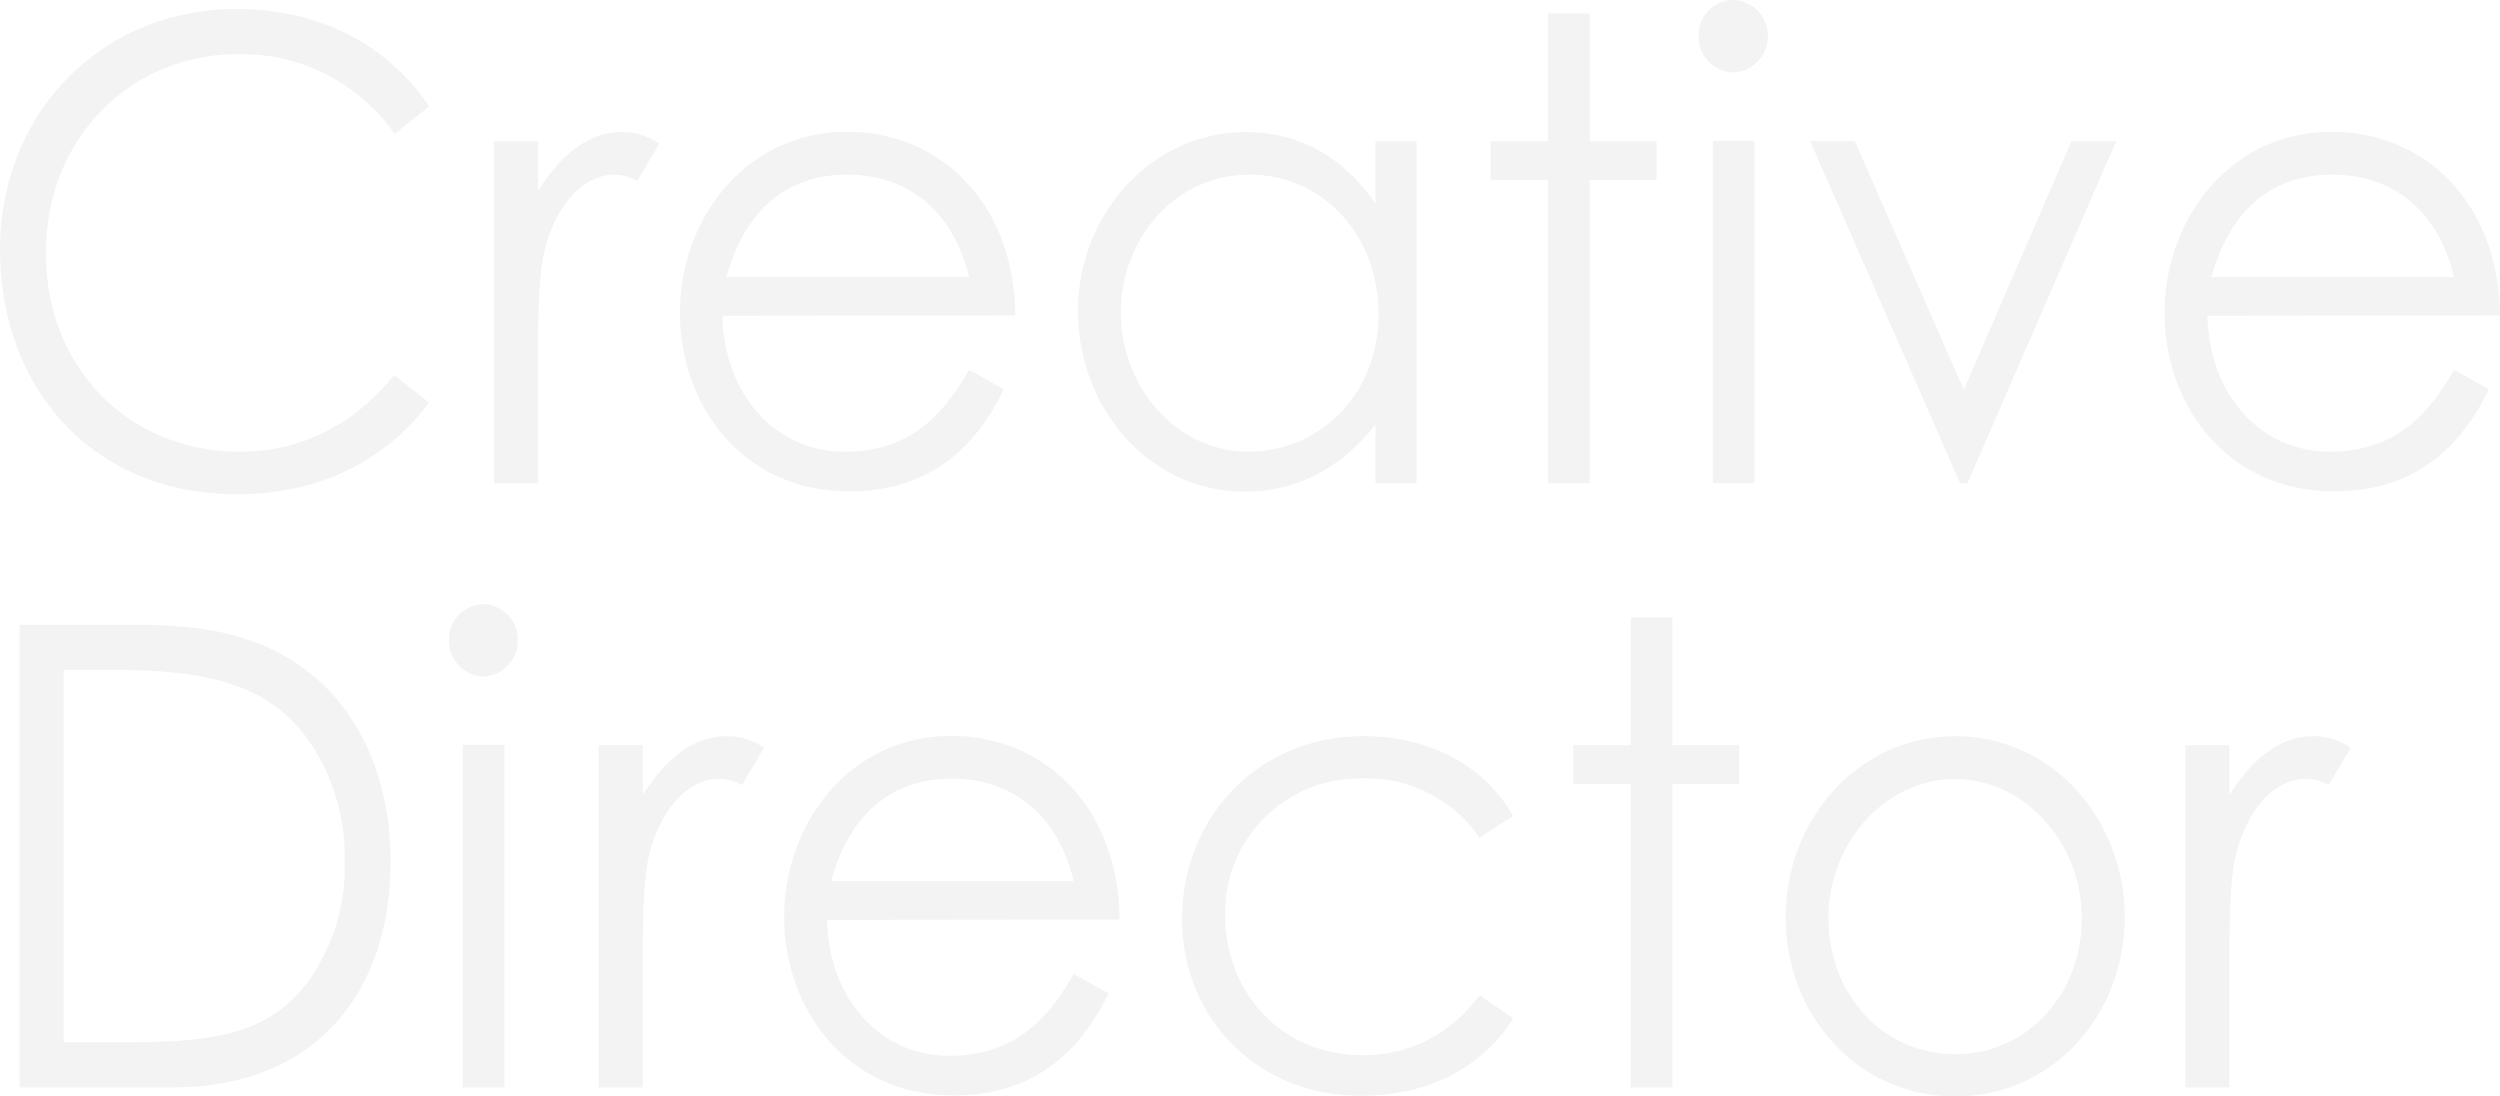 <svg xmlns="http://www.w3.org/2000/svg" width="310.38" height="136.12" viewBox="0 0 310.38 136.12"><defs><style>.cls-1{opacity:0.05;}</style></defs><g id="レイヤー_2" data-name="レイヤー 2"><g id="hhデザイン"><g class="cls-1"><path d="M49,16.64A23.16,23.16,0,0,0,29.49,6.72C16.57,6.72,5.7,16.8,5.7,31.44,5.7,45.68,16,56.08,29.79,56.08c7.6,0,14.06-3.28,19.16-9.52L53.28,50c-5.63,7.44-13.91,11.36-23.87,11.36C11.17,61.36,0,47.84,0,31S12.46,1.12,29.41,1.12c10,0,18.47,4.16,23.87,12.08Z"/><path d="M66.8,23.68c3-4.64,6.31-7.28,10.42-7.28a7.87,7.87,0,0,1,4.63,1.44l-2.73,4.64a6,6,0,0,0-2.74-.8c-3.8,0-7.22,3.44-8.74,9.28-.68,2.72-.84,7.12-.84,12.88V60H61.33V17.52H66.8Z"/><path d="M89.68,39.2c.23,9.76,6.53,16.88,15.2,16.88,8.44,0,12.46-5,15.43-10.16l4.33,2.4C120.54,56.8,114.23,61,105.41,61c-13.37,0-21-10.8-21-22.16,0-11.6,8.13-22.48,20.75-22.48,11.47,0,20.75,8.72,20.9,22.8Zm30.63-4.8c-2.13-8.8-8.13-12.72-15.13-12.72-7.22,0-12.61,4.08-15,12.72Z"/><path d="M170.77,17.52h5.09V60h-5.09V52.72c-4.41,5.6-10,8.32-16.26,8.32-11.78,0-20.68-10.32-20.68-22.4S143,16.4,154.66,16.4c6.54,0,12.08,3,16.11,8.88ZM139.15,38.8c0,9.2,6.85,17.28,15.89,17.28,8.28,0,16.11-6.56,16.11-17.12,0-9.84-7-17.28-16-17.28C145.84,21.68,139.15,29.68,139.15,38.8Z"/><path d="M192.2,1.68h5.17V17.52h8.29v4.8h-8.29V60H192.2V22.32h-7.14v-4.8h7.14Z"/><path d="M219.49,4.48A4.5,4.5,0,0,1,215.15,9a4.44,4.44,0,0,1-4.25-4.56A4.36,4.36,0,0,1,215.15,0,4.43,4.43,0,0,1,219.49,4.48Zm-6.84,13h5.16V60h-5.16Z"/><path d="M224.73,17.52h5.55L243.81,48.4l13.37-30.88h5.55L244.26,60h-.91Z"/><path d="M274.05,39.2c.23,9.76,6.54,16.88,15.2,16.88,8.44,0,12.47-5,15.43-10.16l4.33,2.4C304.91,56.8,298.6,61,289.79,61c-13.38,0-21.06-10.8-21.06-22.16,0-11.6,8.14-22.48,20.75-22.48,11.48,0,20.75,8.72,20.9,22.8Zm30.63-4.8c-2.13-8.8-8.13-12.72-15.12-12.72-7.22,0-12.62,4.08-15,12.72Z"/><path d="M2.43,77.56H15.88c6,0,11.56.32,16.95,2.64,9.81,4.16,15.66,14.08,15.66,26.72,0,16.4-9.42,28.08-27,28.08H2.43ZM16,129.4c10.34,0,17.18-1,22-7.2A24.29,24.29,0,0,0,42.79,107a25.34,25.34,0,0,0-4.56-15.2c-5.17-7.12-12.92-8.64-24.78-8.64H7.9V129.4Z"/><path d="M64.29,79.48A4.5,4.5,0,0,1,60,84a4.44,4.44,0,0,1-4.25-4.56A4.36,4.36,0,0,1,60,75,4.42,4.42,0,0,1,64.29,79.48Zm-6.84,13h5.17V135H57.45Z"/><path d="M79.8,98.68c3-4.64,6.31-7.28,10.41-7.28a7.91,7.91,0,0,1,4.64,1.44l-2.74,4.64a5.93,5.93,0,0,0-2.73-.8c-3.8,0-7.22,3.44-8.75,9.28-.68,2.72-.83,7.12-.83,12.88V135H74.33V92.52H79.8Z"/><path d="M102.67,114.2c.23,9.76,6.54,16.88,15.21,16.88,8.43,0,12.46-5,15.42-10.16l4.34,2.4C133.53,131.8,127.22,136,118.41,136c-13.38,0-21.06-10.8-21.06-22.16,0-11.6,8.14-22.48,20.75-22.48,11.48,0,20.75,8.72,20.9,22.8Zm30.63-4.8c-2.12-8.8-8.13-12.72-15.12-12.72-7.22,0-12.62,4.08-15,12.72Z"/><path d="M187.87,126.44c-4,6.32-10.79,9.6-18.92,9.6-13.3,0-22.2-10.08-22.2-21.92,0-12.48,9.28-22.72,22.58-22.72,7.75,0,14.82,3.36,18.54,9.92L183.69,104a17.05,17.05,0,0,0-14.59-7.36,16.68,16.68,0,0,0-17,17c0,9.28,6.69,17.36,17.11,17.36,5.85,0,10.71-2.48,14.51-7.44Z"/><path d="M202.46,76.68h5.17V92.52h8.28v4.8h-8.28V135h-5.17V97.32h-7.14v-4.8h7.14Z"/><path d="M263.79,113.88c0,12.08-8.89,22.24-21.05,22.24S221.69,126,221.69,113.88s9-22.48,21.05-22.48S263.79,101.72,263.79,113.88ZM227,114c0,9.28,6.61,16.88,15.73,16.88s15.73-7.6,15.73-16.88c0-9.44-7.14-17.28-15.73-17.28S227,104.52,227,114Z"/><path d="M276.79,98.68c3-4.64,6.31-7.28,10.41-7.28a7.91,7.91,0,0,1,4.64,1.44l-2.74,4.64a5.93,5.93,0,0,0-2.73-.8c-3.8,0-7.22,3.44-8.75,9.28-.68,2.72-.83,7.12-.83,12.88V135h-5.47V92.52h5.47Z"/></g></g></g></svg>